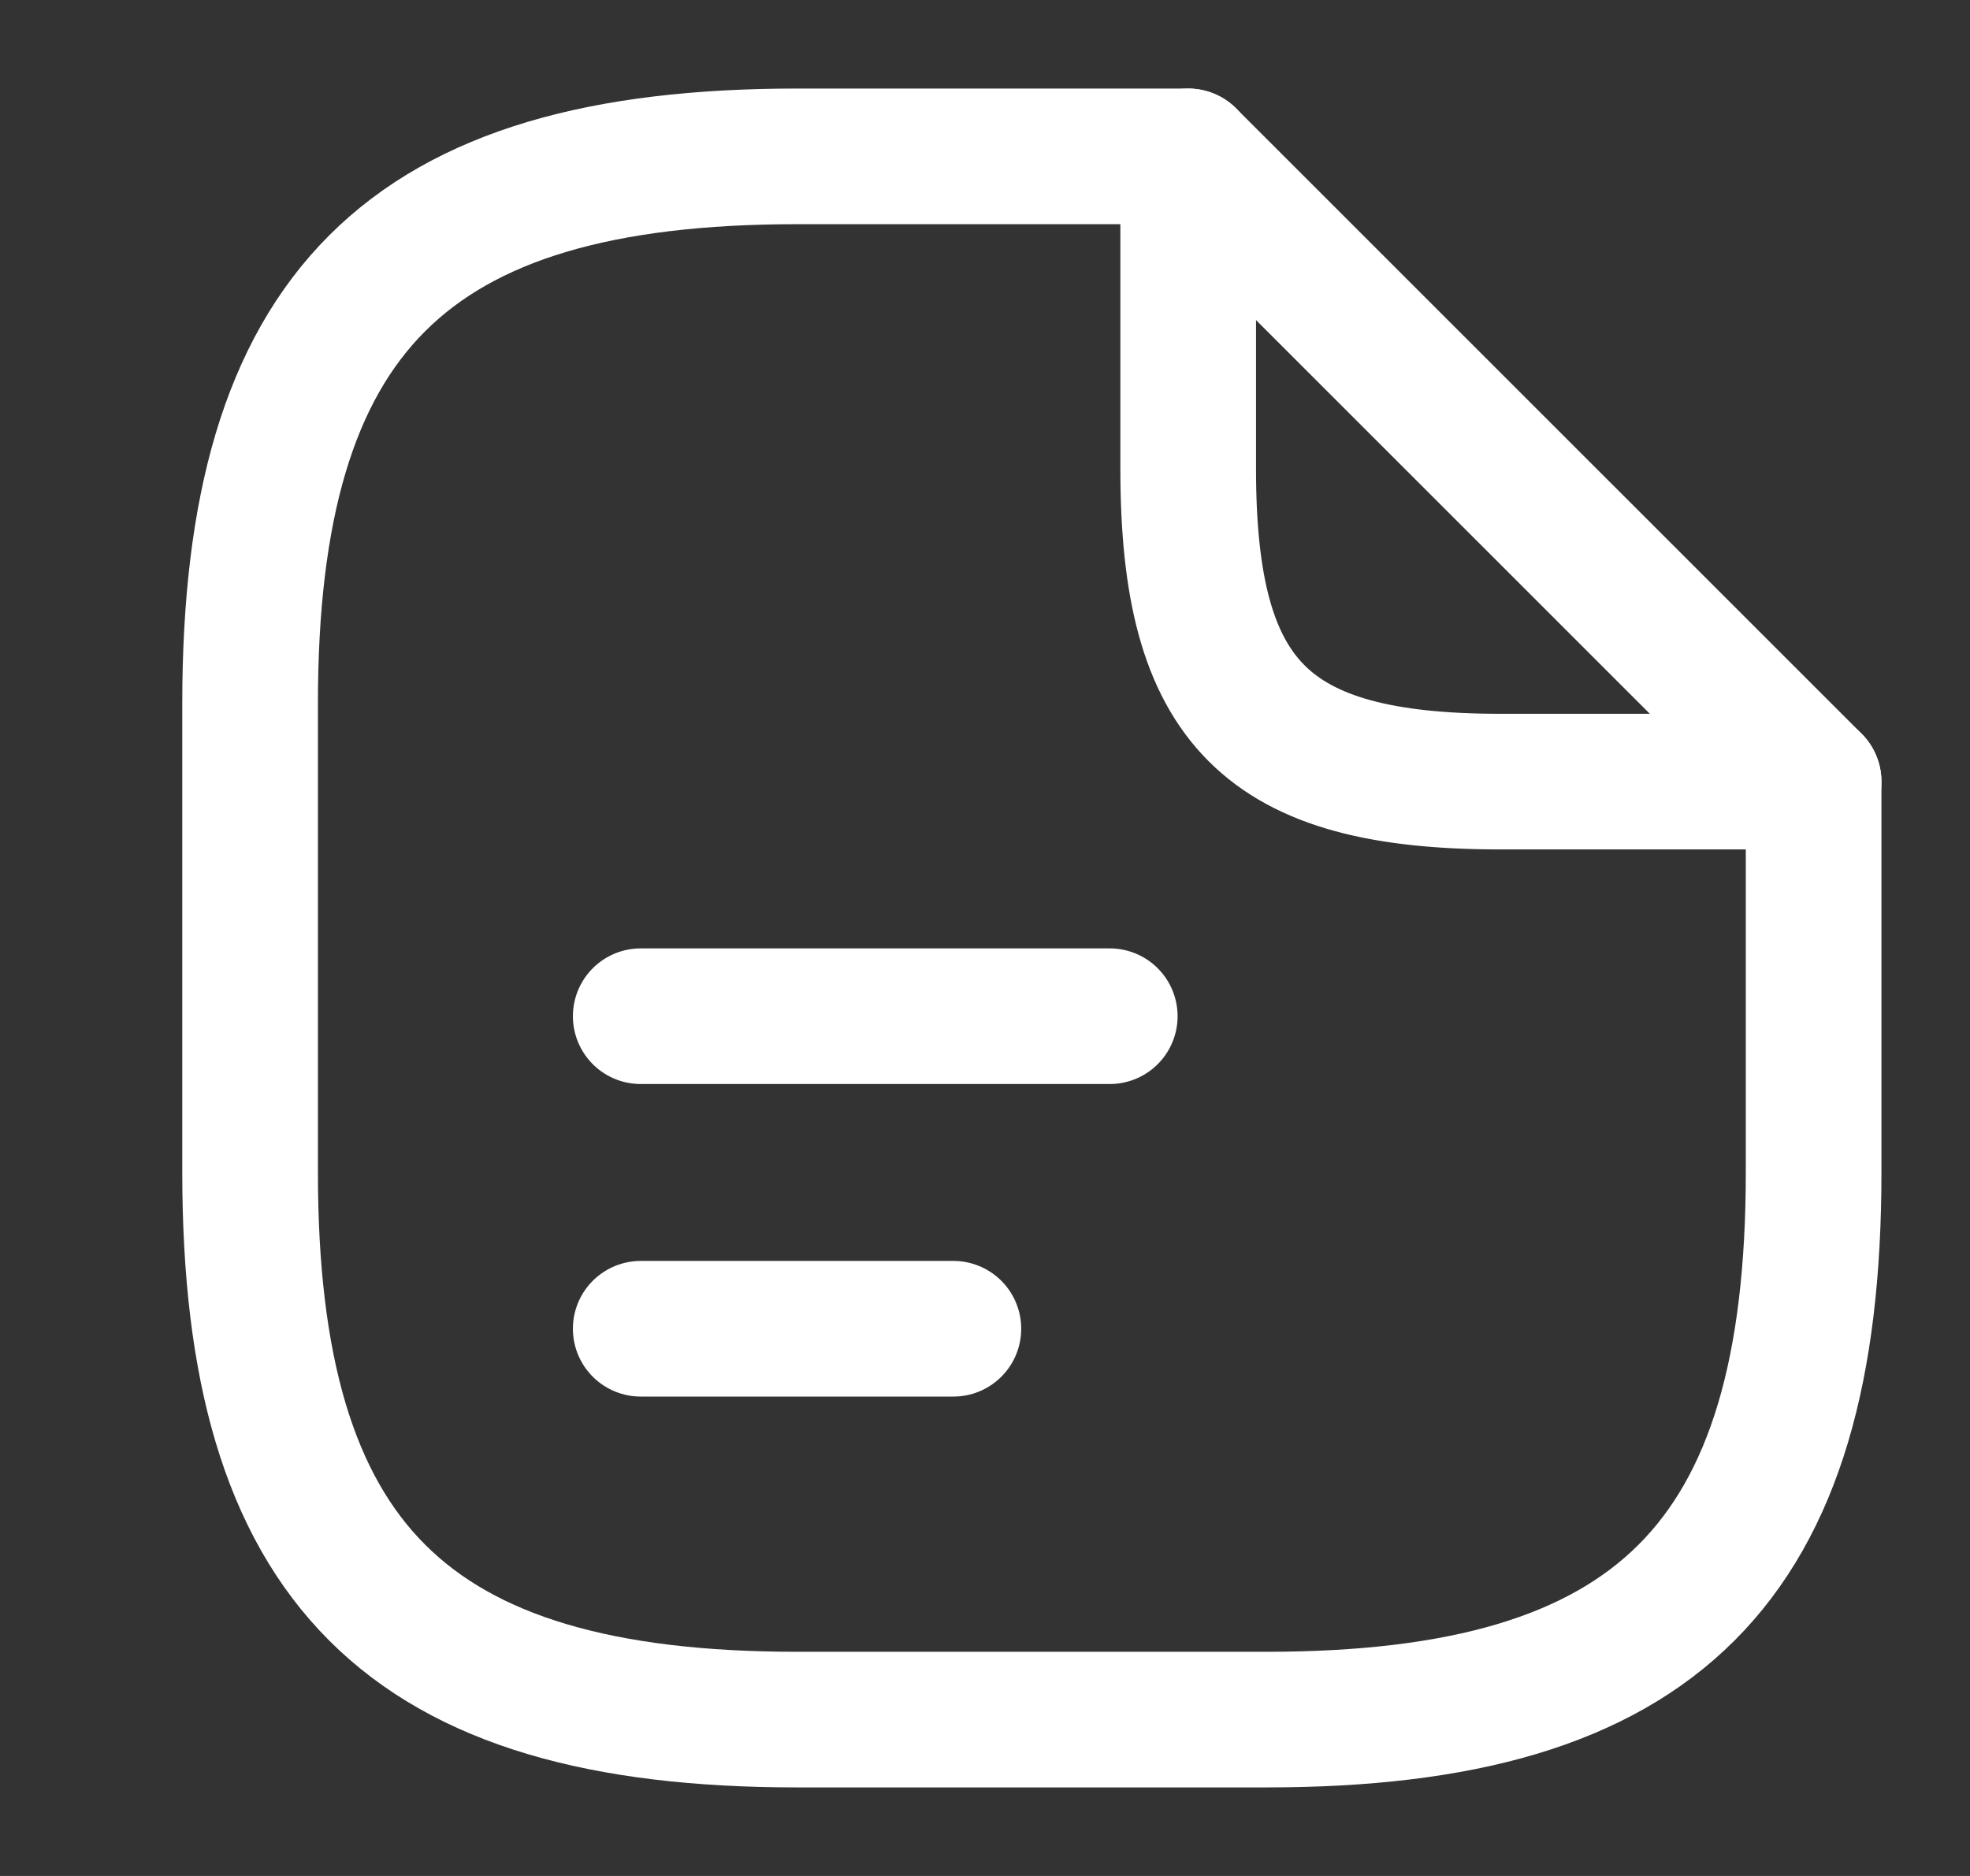 <svg width="21" height="20" viewBox="0 0 21 20" fill="none" xmlns="http://www.w3.org/2000/svg">
<rect x="0" y="0" width="21" height="20" fill="#333333" stroke="none"/>
<path d="M19.333 8.333V12.5C19.333 16.666 17.666 18.333 13.499 18.333H8.499C4.333 18.333 2.666 16.666 2.666 12.5V7.5C2.666 3.333 4.333 1.667 8.499 1.667H12.666" stroke="white" stroke-width="1.446" stroke-linecap="round" stroke-linejoin="round"/>
<path d="M19.333 8.333H15.999C13.499 8.333 12.666 7.5 12.666 5V1.667L19.333 8.333Z" stroke="white" stroke-width="1.446" stroke-linecap="round" stroke-linejoin="round"/>
<path d="M6.83 10.834H11.83" stroke="white" stroke-width="1.446" stroke-linecap="round" stroke-linejoin="round"/>
<path d="M6.83 14.166H10.163" stroke="white" stroke-width="1.446" stroke-linecap="round" stroke-linejoin="round"/>
</svg>
